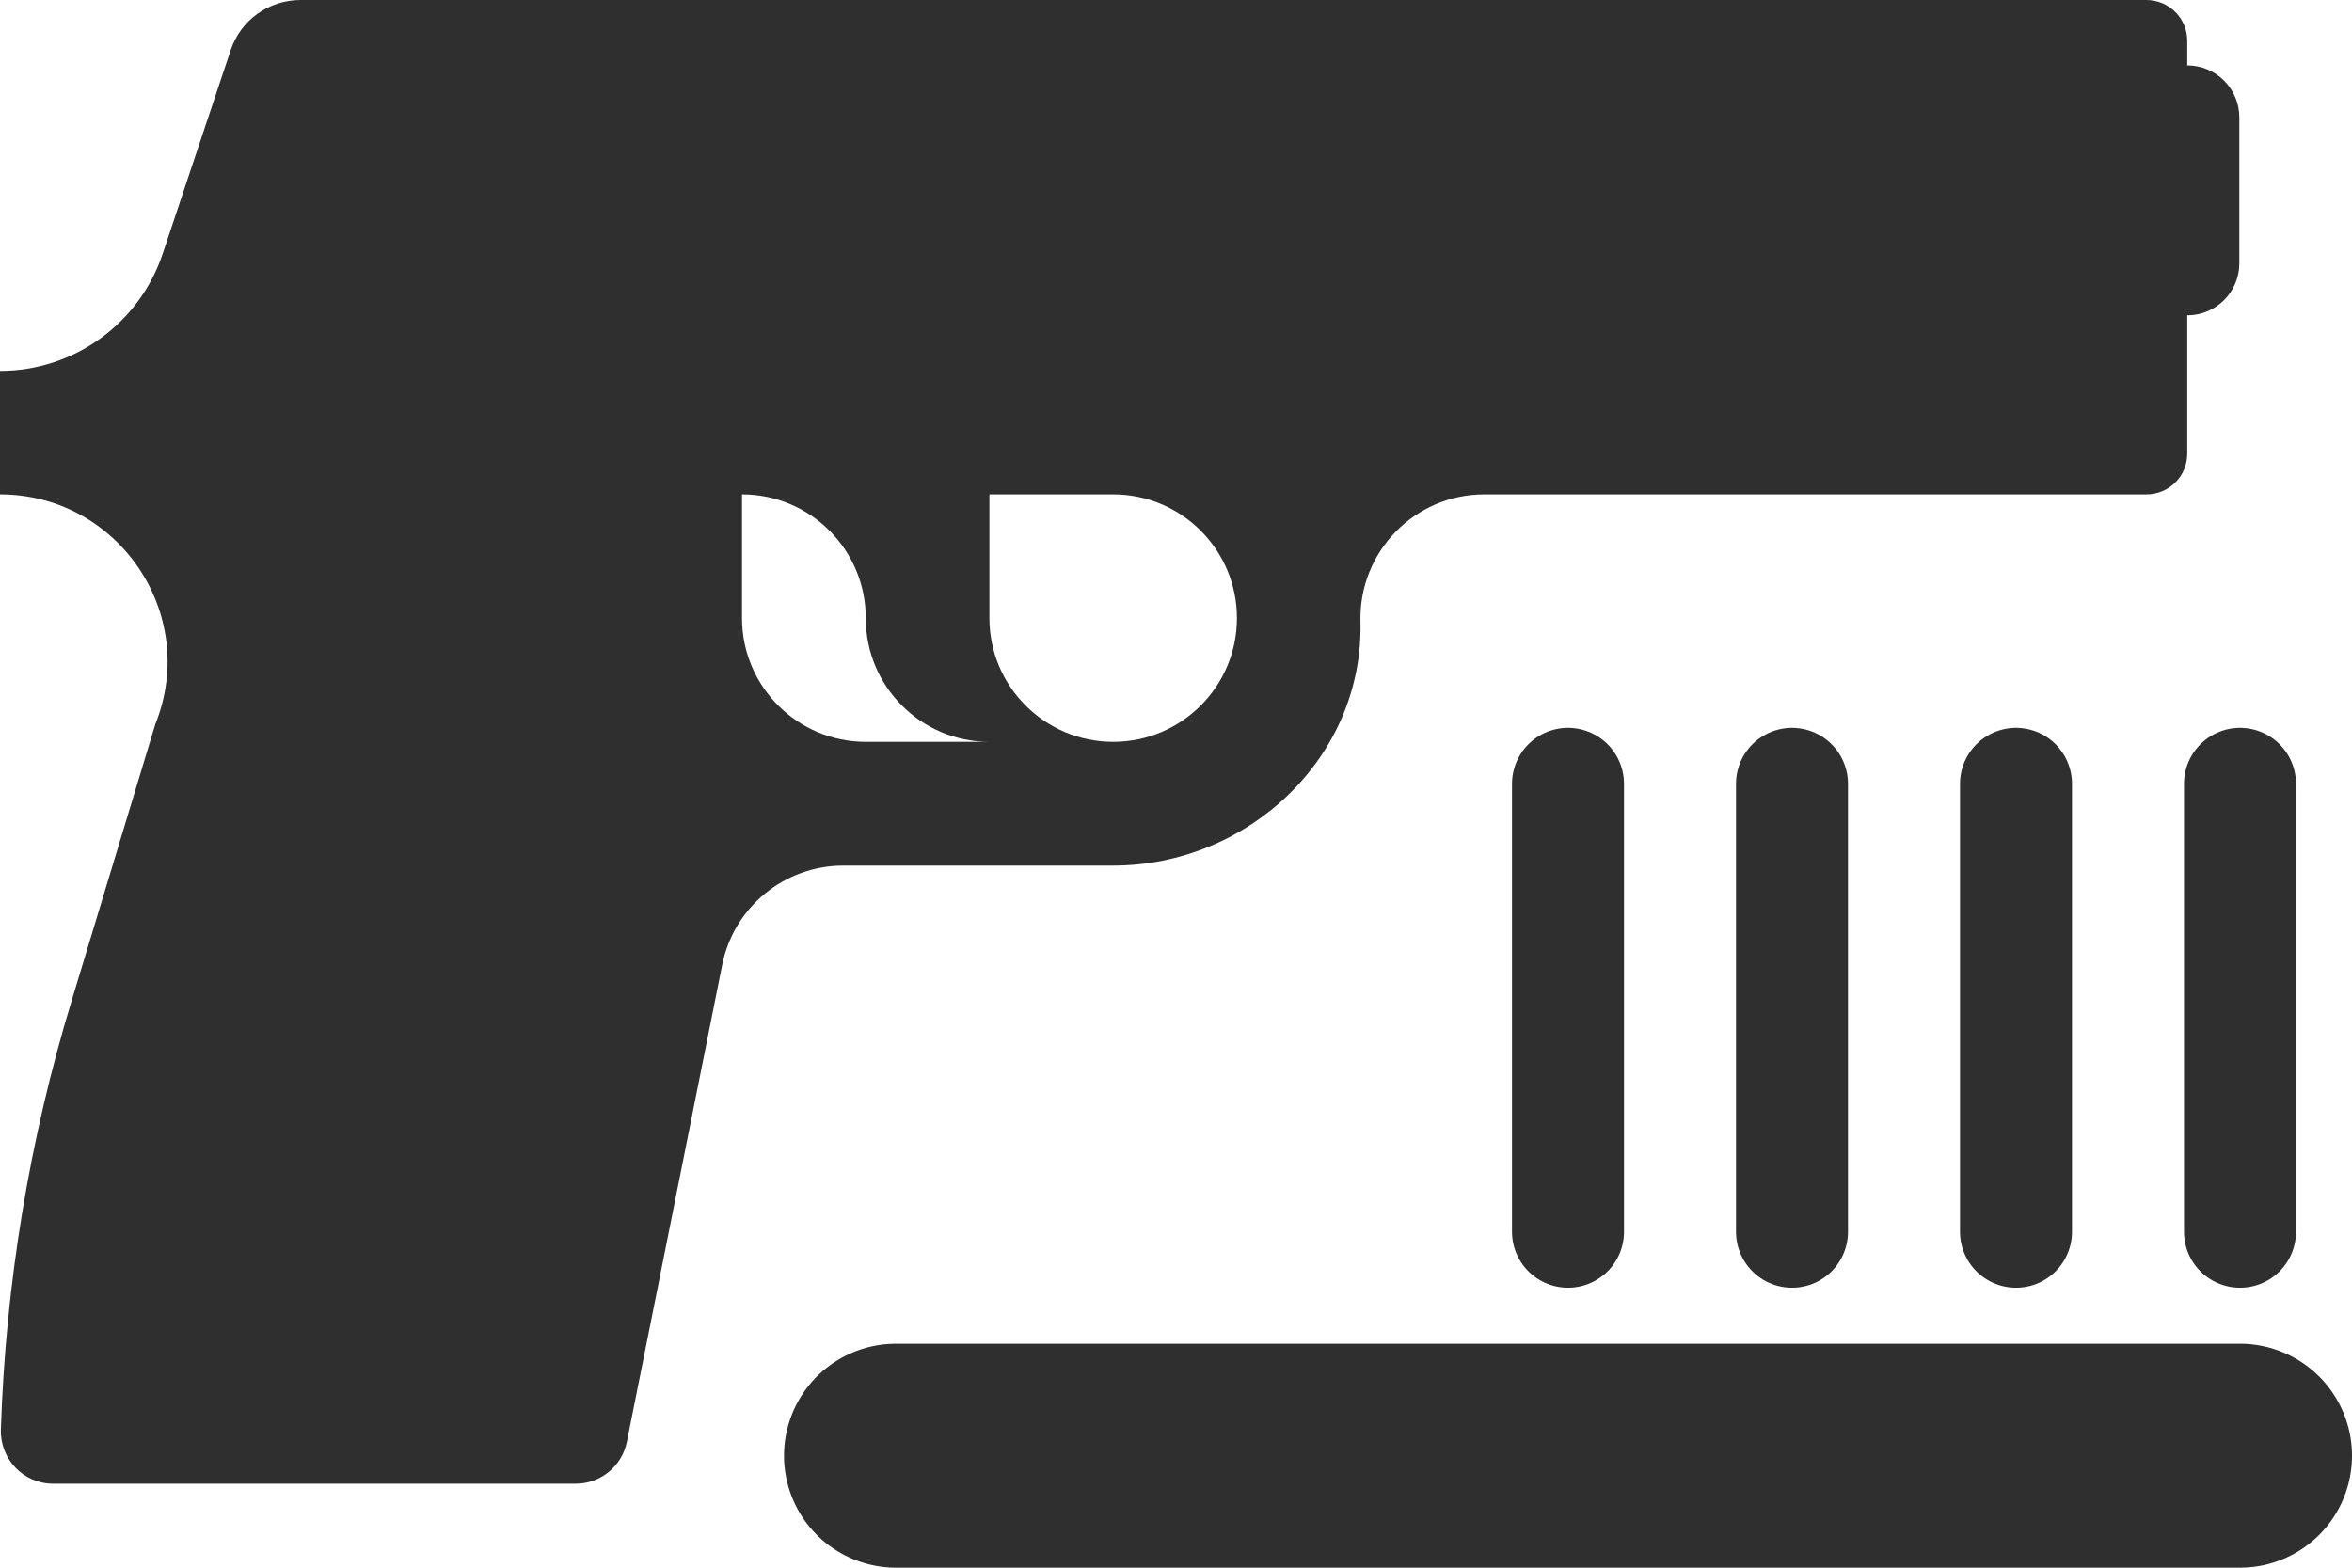 <svg width="21" height="14" viewBox="0 0 21 14" fill="none" xmlns="http://www.w3.org/2000/svg">
<path d="M8 13L20 13" stroke="#2F2F2F" stroke-width="2" stroke-linecap="round"/>
<mask id="path-2-inside-1_643_249" fill="white">
<path d="M19.529 0.584V0.365C19.529 0.163 19.366 0 19.164 0H2.684C2.399 0 2.148 0.18 2.059 0.45L1.453 2.265C1.244 2.89 0.66 3.312 0 3.312V4.415C1.058 4.415 1.782 5.485 1.387 6.467L0.642 8.929C0.263 10.175 0.05 11.465 0.008 12.764C-0.001 13.029 0.208 13.25 0.473 13.25H5.141C5.362 13.25 5.553 13.094 5.597 12.876L6.448 8.617C6.552 8.1 7.004 7.73 7.531 7.73H9.939C11.148 7.73 12.178 6.758 12.147 5.549C12.132 4.926 12.633 4.415 13.252 4.415H19.164C19.365 4.415 19.529 4.254 19.529 4.051V2.816V2.816C19.786 2.816 19.994 2.608 19.994 2.351V1.049C19.994 0.792 19.786 0.584 19.529 0.584V0.584V0.584ZM7.73 6.625C7.12 6.625 6.625 6.13 6.625 5.52V4.415C7.235 4.415 7.73 4.91 7.73 5.52C7.73 5.825 7.852 6.1 8.053 6.301C8.254 6.502 8.529 6.625 8.834 6.625L7.73 6.625V6.625ZM9.939 6.625C9.329 6.625 8.834 6.13 8.834 5.52V4.415H9.939C10.549 4.415 11.044 4.91 11.044 5.52C11.044 6.13 10.549 6.625 9.939 6.625Z"/>
</mask>
<path d="M19.529 0.584V0.365C19.529 0.163 19.366 0 19.164 0H2.684C2.399 0 2.148 0.18 2.059 0.45L1.453 2.265C1.244 2.89 0.66 3.312 0 3.312V4.415C1.058 4.415 1.782 5.485 1.387 6.467L0.642 8.929C0.263 10.175 0.05 11.465 0.008 12.764C-0.001 13.029 0.208 13.25 0.473 13.25H5.141C5.362 13.25 5.553 13.094 5.597 12.876L6.448 8.617C6.552 8.1 7.004 7.73 7.531 7.73H9.939C11.148 7.73 12.178 6.758 12.147 5.549C12.132 4.926 12.633 4.415 13.252 4.415H19.164C19.365 4.415 19.529 4.254 19.529 4.051V2.816V2.816C19.786 2.816 19.994 2.608 19.994 2.351V1.049C19.994 0.792 19.786 0.584 19.529 0.584V0.584V0.584ZM7.73 6.625C7.12 6.625 6.625 6.13 6.625 5.52V4.415C7.235 4.415 7.73 4.91 7.73 5.52C7.73 5.825 7.852 6.1 8.053 6.301C8.254 6.502 8.529 6.625 8.834 6.625L7.73 6.625V6.625ZM9.939 6.625C9.329 6.625 8.834 6.13 8.834 5.52V4.415H9.939C10.549 4.415 11.044 4.91 11.044 5.52C11.044 6.13 10.549 6.625 9.939 6.625Z" fill="#2F2F2F"/>
<path d="M2.059 0.45L2.059 0.45L2.059 0.45L2.059 0.45ZM1.453 2.265L1.453 2.265L1.453 2.265L1.453 2.265ZM1.387 6.467L1.387 6.467L1.387 6.467L1.387 6.467ZM0.642 8.929L0.642 8.929L0.642 8.929L0.642 8.929ZM0.008 12.764L0.008 12.764L0.008 12.764L0.008 12.764ZM5.597 12.876L5.597 12.876L5.597 12.876L5.597 12.876ZM6.448 8.617L6.448 8.617L6.448 8.617L6.448 8.617ZM12.147 5.549L12.147 5.549L12.147 5.549L12.147 5.549ZM8.053 6.301L8.053 6.301L8.053 6.301L8.053 6.301ZM8.834 6.625L8.834 6.625H8.834V6.625ZM7.73 6.625H7.752L7.73 6.625L7.73 6.625ZM19.529 0.584V0.365H19.529V0.584H19.529ZM19.529 0.365C19.529 0.163 19.366 -1.53964e-06 19.164 -1.53964e-06V1.53964e-06C19.366 1.53964e-06 19.529 0.163 19.529 0.365H19.529ZM19.164 -1.53964e-06H2.684V1.53964e-06H19.164V-1.53964e-06ZM2.684 -1.53964e-06C2.399 -1.53964e-06 2.148 0.18 2.059 0.45L2.059 0.45C2.148 0.18 2.399 1.53964e-06 2.684 1.53964e-06V-1.53964e-06ZM2.059 0.45L1.453 2.265L1.453 2.265L2.059 0.45L2.059 0.45ZM1.453 2.265C1.244 2.89 0.66 3.312 0 3.312V3.312C0.66 3.312 1.244 2.89 1.453 2.265L1.453 2.265ZM-1.53964e-06 3.312V4.415H1.53964e-06V3.312H-1.53964e-06ZM0 4.415C1.058 4.415 1.782 5.485 1.387 6.467L1.387 6.467C1.782 5.485 1.058 4.415 0 4.415V4.415ZM1.387 6.467L0.642 8.929L0.642 8.929L1.387 6.467L1.387 6.467ZM0.642 8.929C0.263 10.175 0.05 11.465 0.008 12.764L0.008 12.764C0.05 11.465 0.263 10.175 0.642 8.929L0.642 8.929ZM0.008 12.764C-0.001 13.029 0.208 13.25 0.473 13.25V13.25C0.208 13.25 -0.001 13.029 0.008 12.764L0.008 12.764ZM0.473 13.25H5.141V13.25H0.473V13.25ZM5.141 13.25C5.362 13.25 5.553 13.094 5.597 12.876L5.597 12.876C5.553 13.094 5.362 13.25 5.141 13.25V13.25ZM5.597 12.876L6.448 8.617L6.448 8.617L5.597 12.876L5.597 12.876ZM6.448 8.617C6.552 8.1 7.004 7.73 7.531 7.73V7.73C7.004 7.73 6.552 8.1 6.448 8.617L6.448 8.617ZM7.531 7.73H9.939V7.73H7.531V7.73ZM9.939 7.73C11.148 7.73 12.178 6.758 12.147 5.549L12.147 5.549C12.178 6.758 11.148 7.73 9.939 7.73V7.73ZM12.147 5.549C12.132 4.926 12.633 4.415 13.252 4.415V4.415C12.633 4.415 12.132 4.926 12.147 5.549L12.147 5.549ZM13.252 4.415H19.164V4.415H13.252V4.415ZM19.164 4.415C19.365 4.415 19.529 4.254 19.529 4.051H19.529C19.529 4.254 19.365 4.415 19.164 4.415V4.415ZM19.529 4.051V2.816H19.529V4.051H19.529ZM19.529 2.816V2.816H19.529V2.816H19.529ZM19.529 2.816C19.786 2.816 19.994 2.608 19.994 2.351H19.994C19.994 2.608 19.786 2.816 19.529 2.816V2.816ZM19.994 2.351V1.049H19.994V2.351H19.994ZM19.994 1.049C19.994 0.792 19.786 0.584 19.529 0.584V0.584C19.786 0.584 19.994 0.792 19.994 1.049H19.994ZM19.529 0.584V0.584H19.529V0.584H19.529ZM19.529 0.584V0.584H19.529V0.584H19.529ZM7.73 6.625C7.12 6.625 6.625 6.13 6.625 5.52H6.625C6.625 6.13 7.12 6.625 7.73 6.625V6.625ZM6.625 5.52V4.415H6.625V5.52H6.625ZM6.625 4.415C7.235 4.415 7.73 4.91 7.73 5.52H7.73C7.73 4.91 7.235 4.415 6.625 4.415V4.415ZM7.73 5.52C7.73 5.825 7.852 6.1 8.053 6.301L8.053 6.301C7.852 6.1 7.73 5.825 7.73 5.52H7.73ZM8.053 6.301C8.254 6.502 8.529 6.625 8.834 6.625V6.625C8.529 6.625 8.254 6.502 8.053 6.301L8.053 6.301ZM8.834 6.625L7.73 6.625L7.73 6.625L8.834 6.625L8.834 6.625ZM7.73 6.625V6.625H7.73V6.625H7.73ZM9.939 6.625C9.329 6.625 8.834 6.13 8.834 5.52H8.834C8.834 6.13 9.329 6.625 9.939 6.625V6.625ZM8.834 5.52V4.415H8.834V5.52H8.834ZM8.834 4.415H9.939V4.415H8.834V4.415ZM9.939 4.415C10.549 4.415 11.044 4.91 11.044 5.52H11.044C11.044 4.91 10.549 4.415 9.939 4.415V4.415ZM11.044 5.52C11.044 6.13 10.549 6.625 9.939 6.625V6.625C10.549 6.625 11.044 6.13 11.044 5.52H11.044Z" fill="#2F2F2F" mask="url(#path-2-inside-1_643_249)"/>
<path d="M14 7V11" stroke="#2F2F2F" stroke-linecap="round"/>
<path d="M20 7V11" stroke="#2F2F2F" stroke-linecap="round"/>
<path d="M16 7V11" stroke="#2F2F2F" stroke-linecap="round"/>
<path d="M18 7V11" stroke="#2F2F2F" stroke-linecap="round"/>
</svg>
